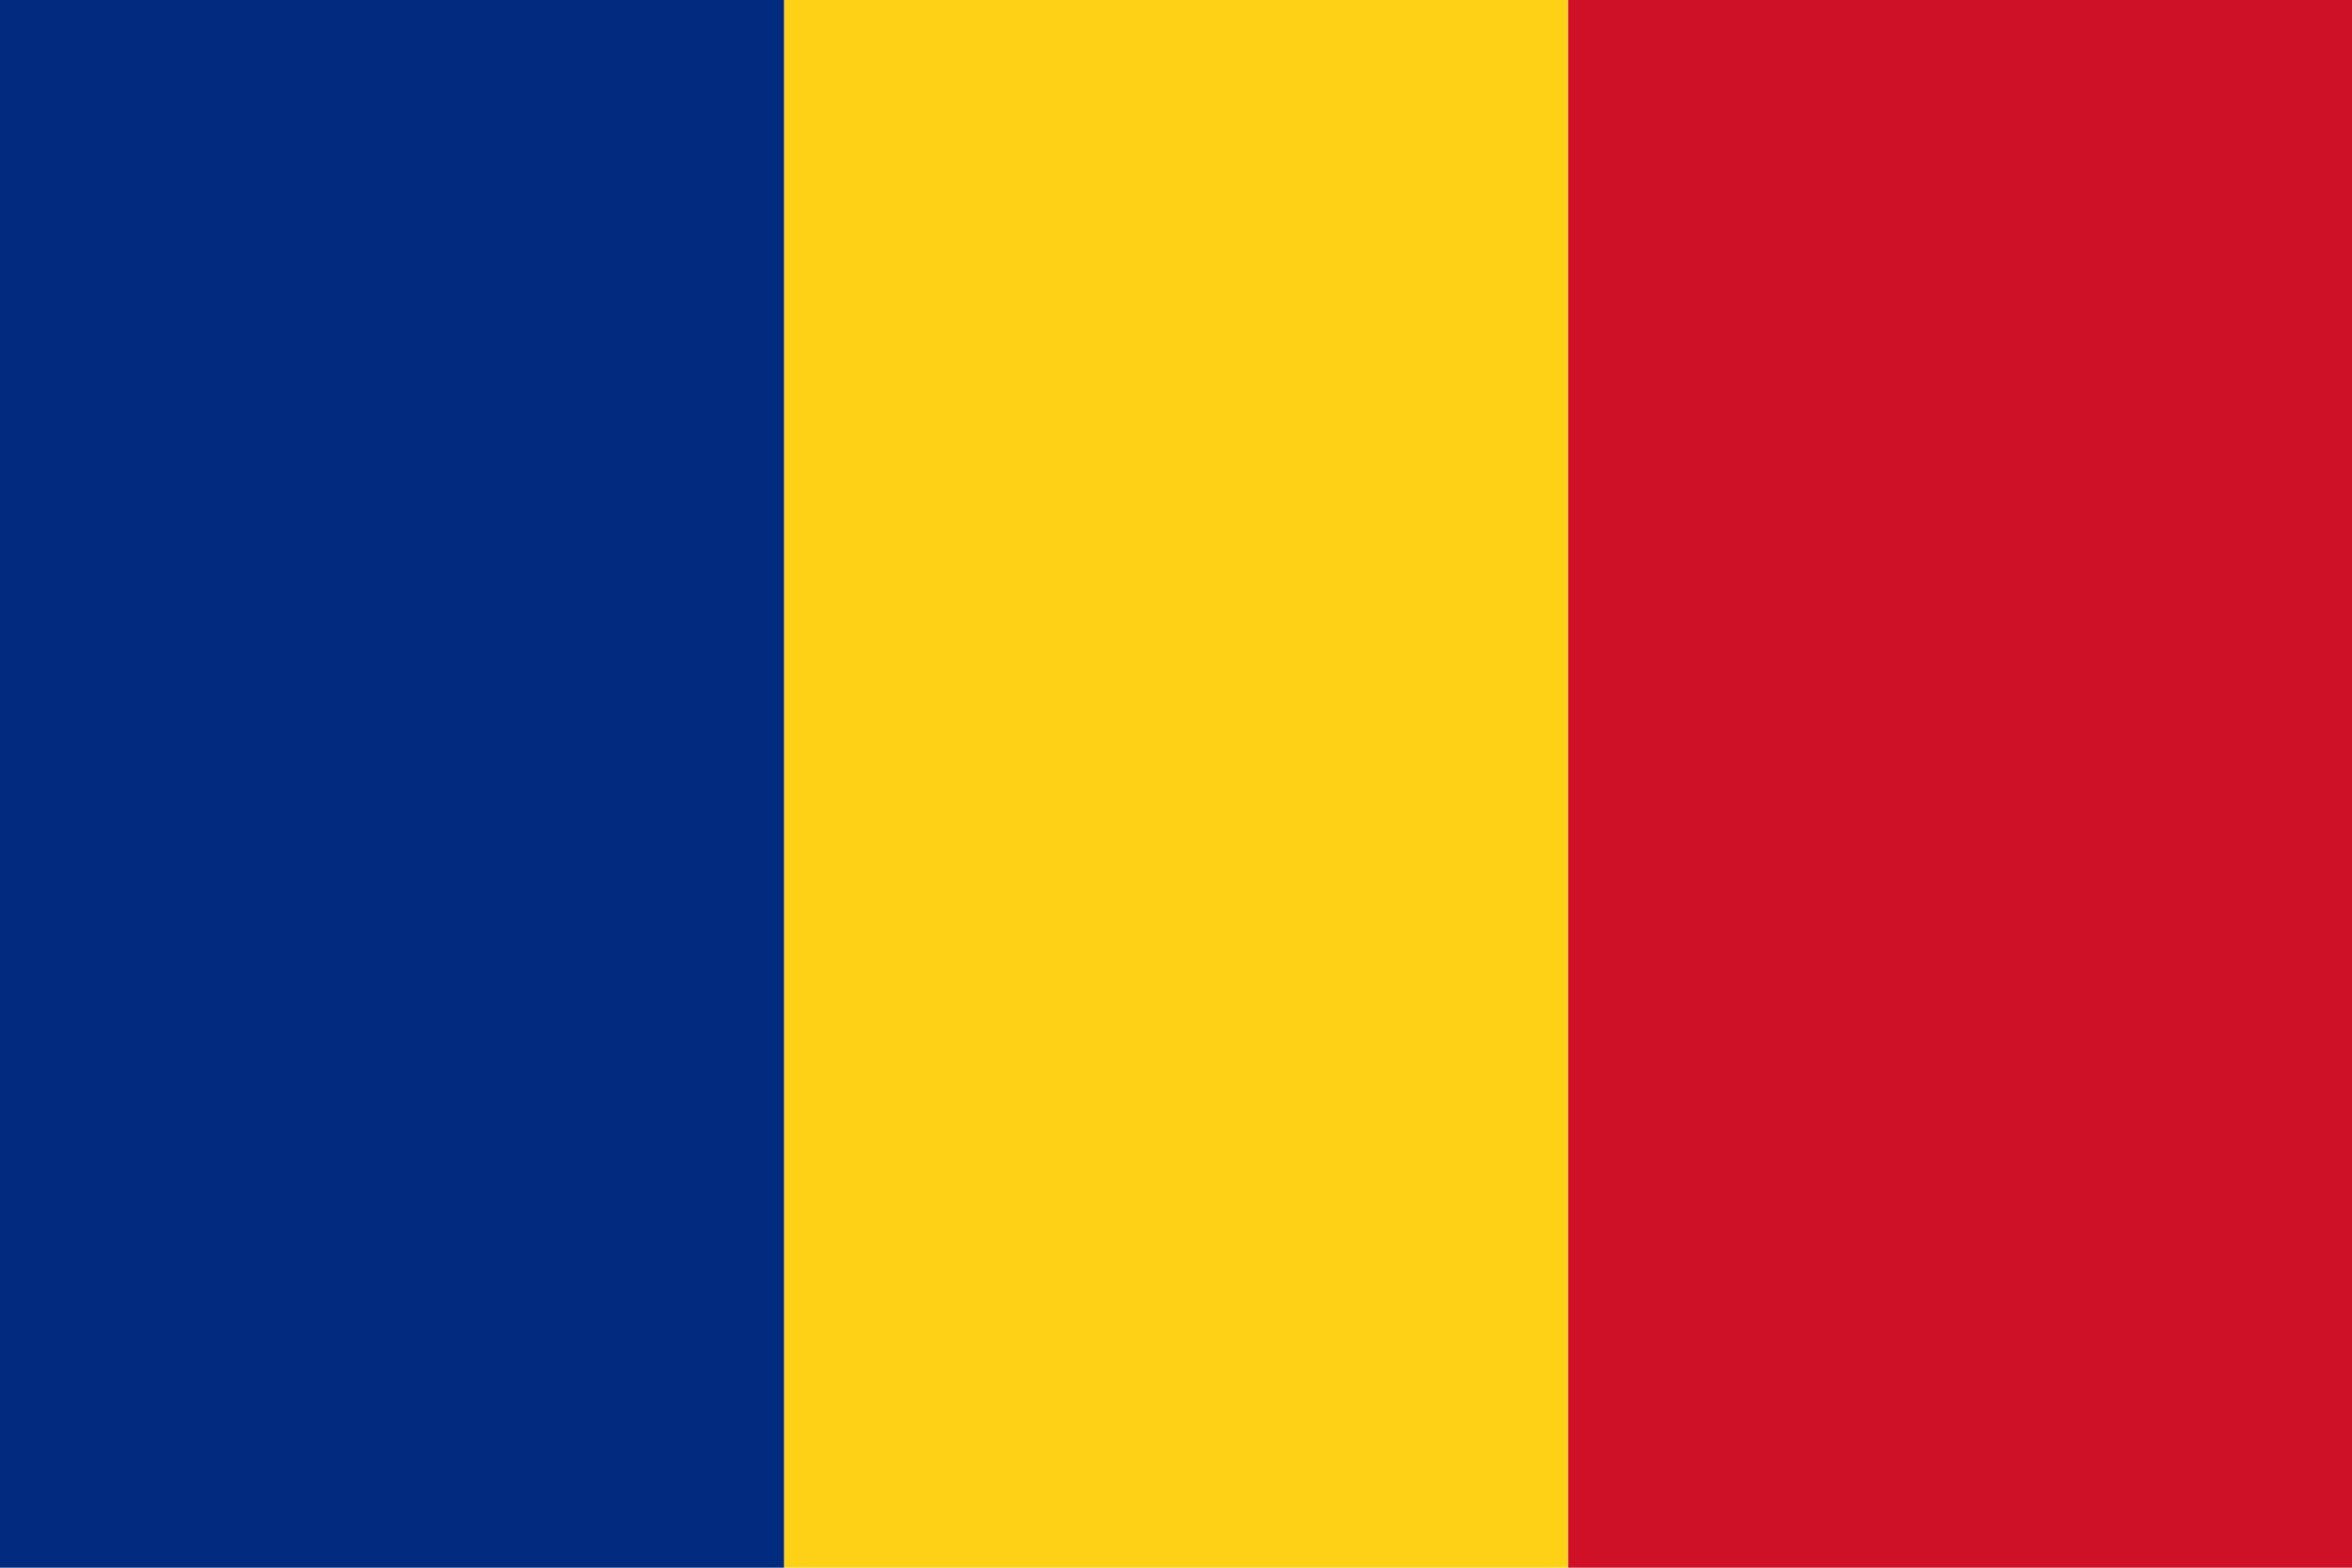 <?xml version="1.0" encoding="UTF-8"?>
<svg width="900px" height="600px" viewBox="0 0 900 600" version="1.1" xmlns="http://www.w3.org/2000/svg" xmlns:xlink="http://www.w3.org/1999/xlink">
    <title>Romania</title>
    <g id="长方形" stroke="none" stroke-width="1" fill="none" fill-rule="evenodd">
        <g id="欧洲" transform="translate(-4400, -4800)" fill-rule="nonzero">
            <g id="罗马尼亚-RO" transform="translate(4400, 4800)">
                <rect id="矩形" fill="#CE1126" x="600" y="0" width="300" height="600"></rect>
                <rect id="矩形" fill="#FCD116" x="300" y="0" width="300" height="600"></rect>
                <rect id="矩形" fill="#002B7F" x="0" y="0" width="300" height="600"></rect>
            </g>
        </g>
    </g>
</svg>